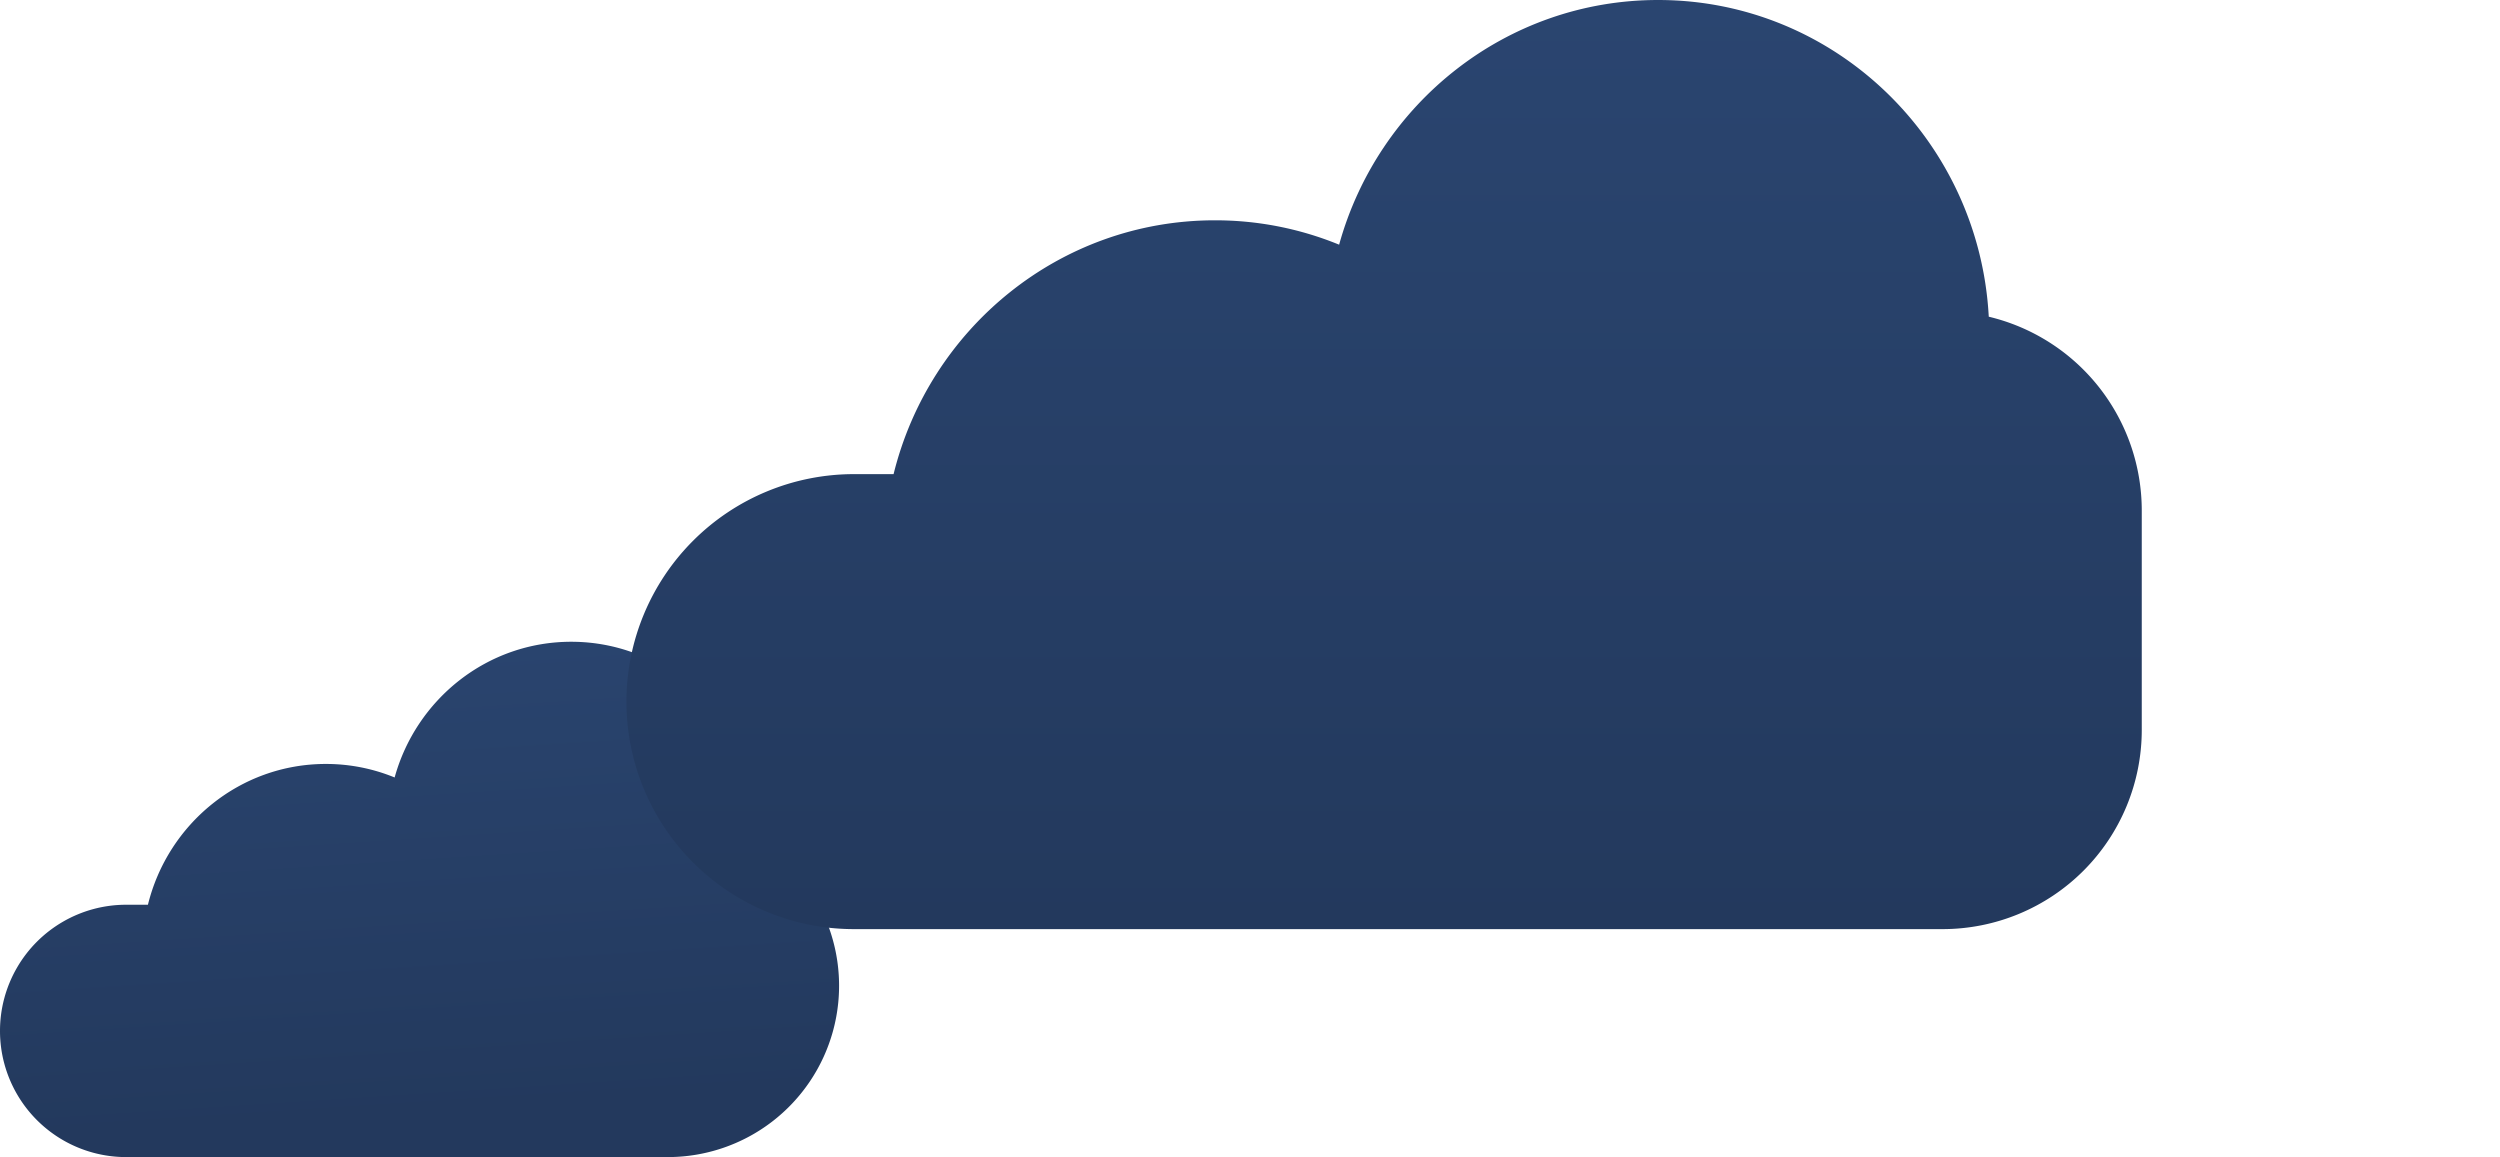 <?xml version="1.0" encoding="UTF-8"?> <svg xmlns="http://www.w3.org/2000/svg" xmlns:xlink="http://www.w3.org/1999/xlink" width="1305" height="604" viewBox="0 0 1305 604"><defs><linearGradient id="linear-gradient" x1="0.215" y1="-0.042" x2="0.319" y2="0.937" gradientUnits="objectBoundingBox"><stop offset="0" stop-color="#2a4570"></stop><stop offset="1" stop-color="#23395d"></stop></linearGradient><linearGradient id="linear-gradient-2" x1="0.5" y1="0" x2="0.5" y2="1" xlink:href="#linear-gradient"></linearGradient></defs><g id="Clouds" transform="translate(-953 -56)"><path id="Union_20" data-name="Union 20" d="M322.209,269c-.932,0-1.857-.014-2.781-.042q-1.189.042-2.385.042H65.864a65.863,65.863,0,1,1,0-131.727H77.22c10.388-42.214,48.034-73.49,92.883-73.49a94.292,94.292,0,0,1,35.9,7.057C217.288,29.972,254.29,0,298.2,0c52.868,0,95.726,43.457,95.726,97.062q0,2.68-.142,5.323A89.446,89.446,0,0,1,348.565,269Z" transform="translate(953 391)" fill="url(#linear-gradient)"></path><path id="Union_6" data-name="Union 6" d="M-2045.625-2593H-2451.25A118.749,118.749,0,0,1-2570-2711.75a118.75,118.75,0,0,1,118.75-118.75h20.7c18.76-76.11,86.747-132.5,167.742-132.5a170.527,170.527,0,0,1,64.836,12.724c20.375-73.684,87.2-127.723,166.494-127.723,92.266,0,167.649,73.172,172.615,165.317A104.045,104.045,0,0,1-1779-2811.5V-2697a104,104,0,0,1-104,104Z" transform="translate(3850 3134)" fill="url(#linear-gradient-2)"></path><path id="Union_7" data-name="Union 7" d="M-2119.651-2671H-2495a75,75,0,0,1-75-75v-49.3a75,75,0,0,1,75-75h41.888c15.724-63.869,72.709-111.19,140.6-111.19a142.786,142.786,0,0,1,54.344,10.678c17.078-61.833,73.089-107.183,139.552-107.183,78.234,0,141.987,62.84,144.8,141.433A98.037,98.037,0,0,1-1907-2843.634V-2769a98,98,0,0,1-98,98Z" transform="translate(4165 3294)" fill="url(#linear-gradient-2)"></path></g></svg> 